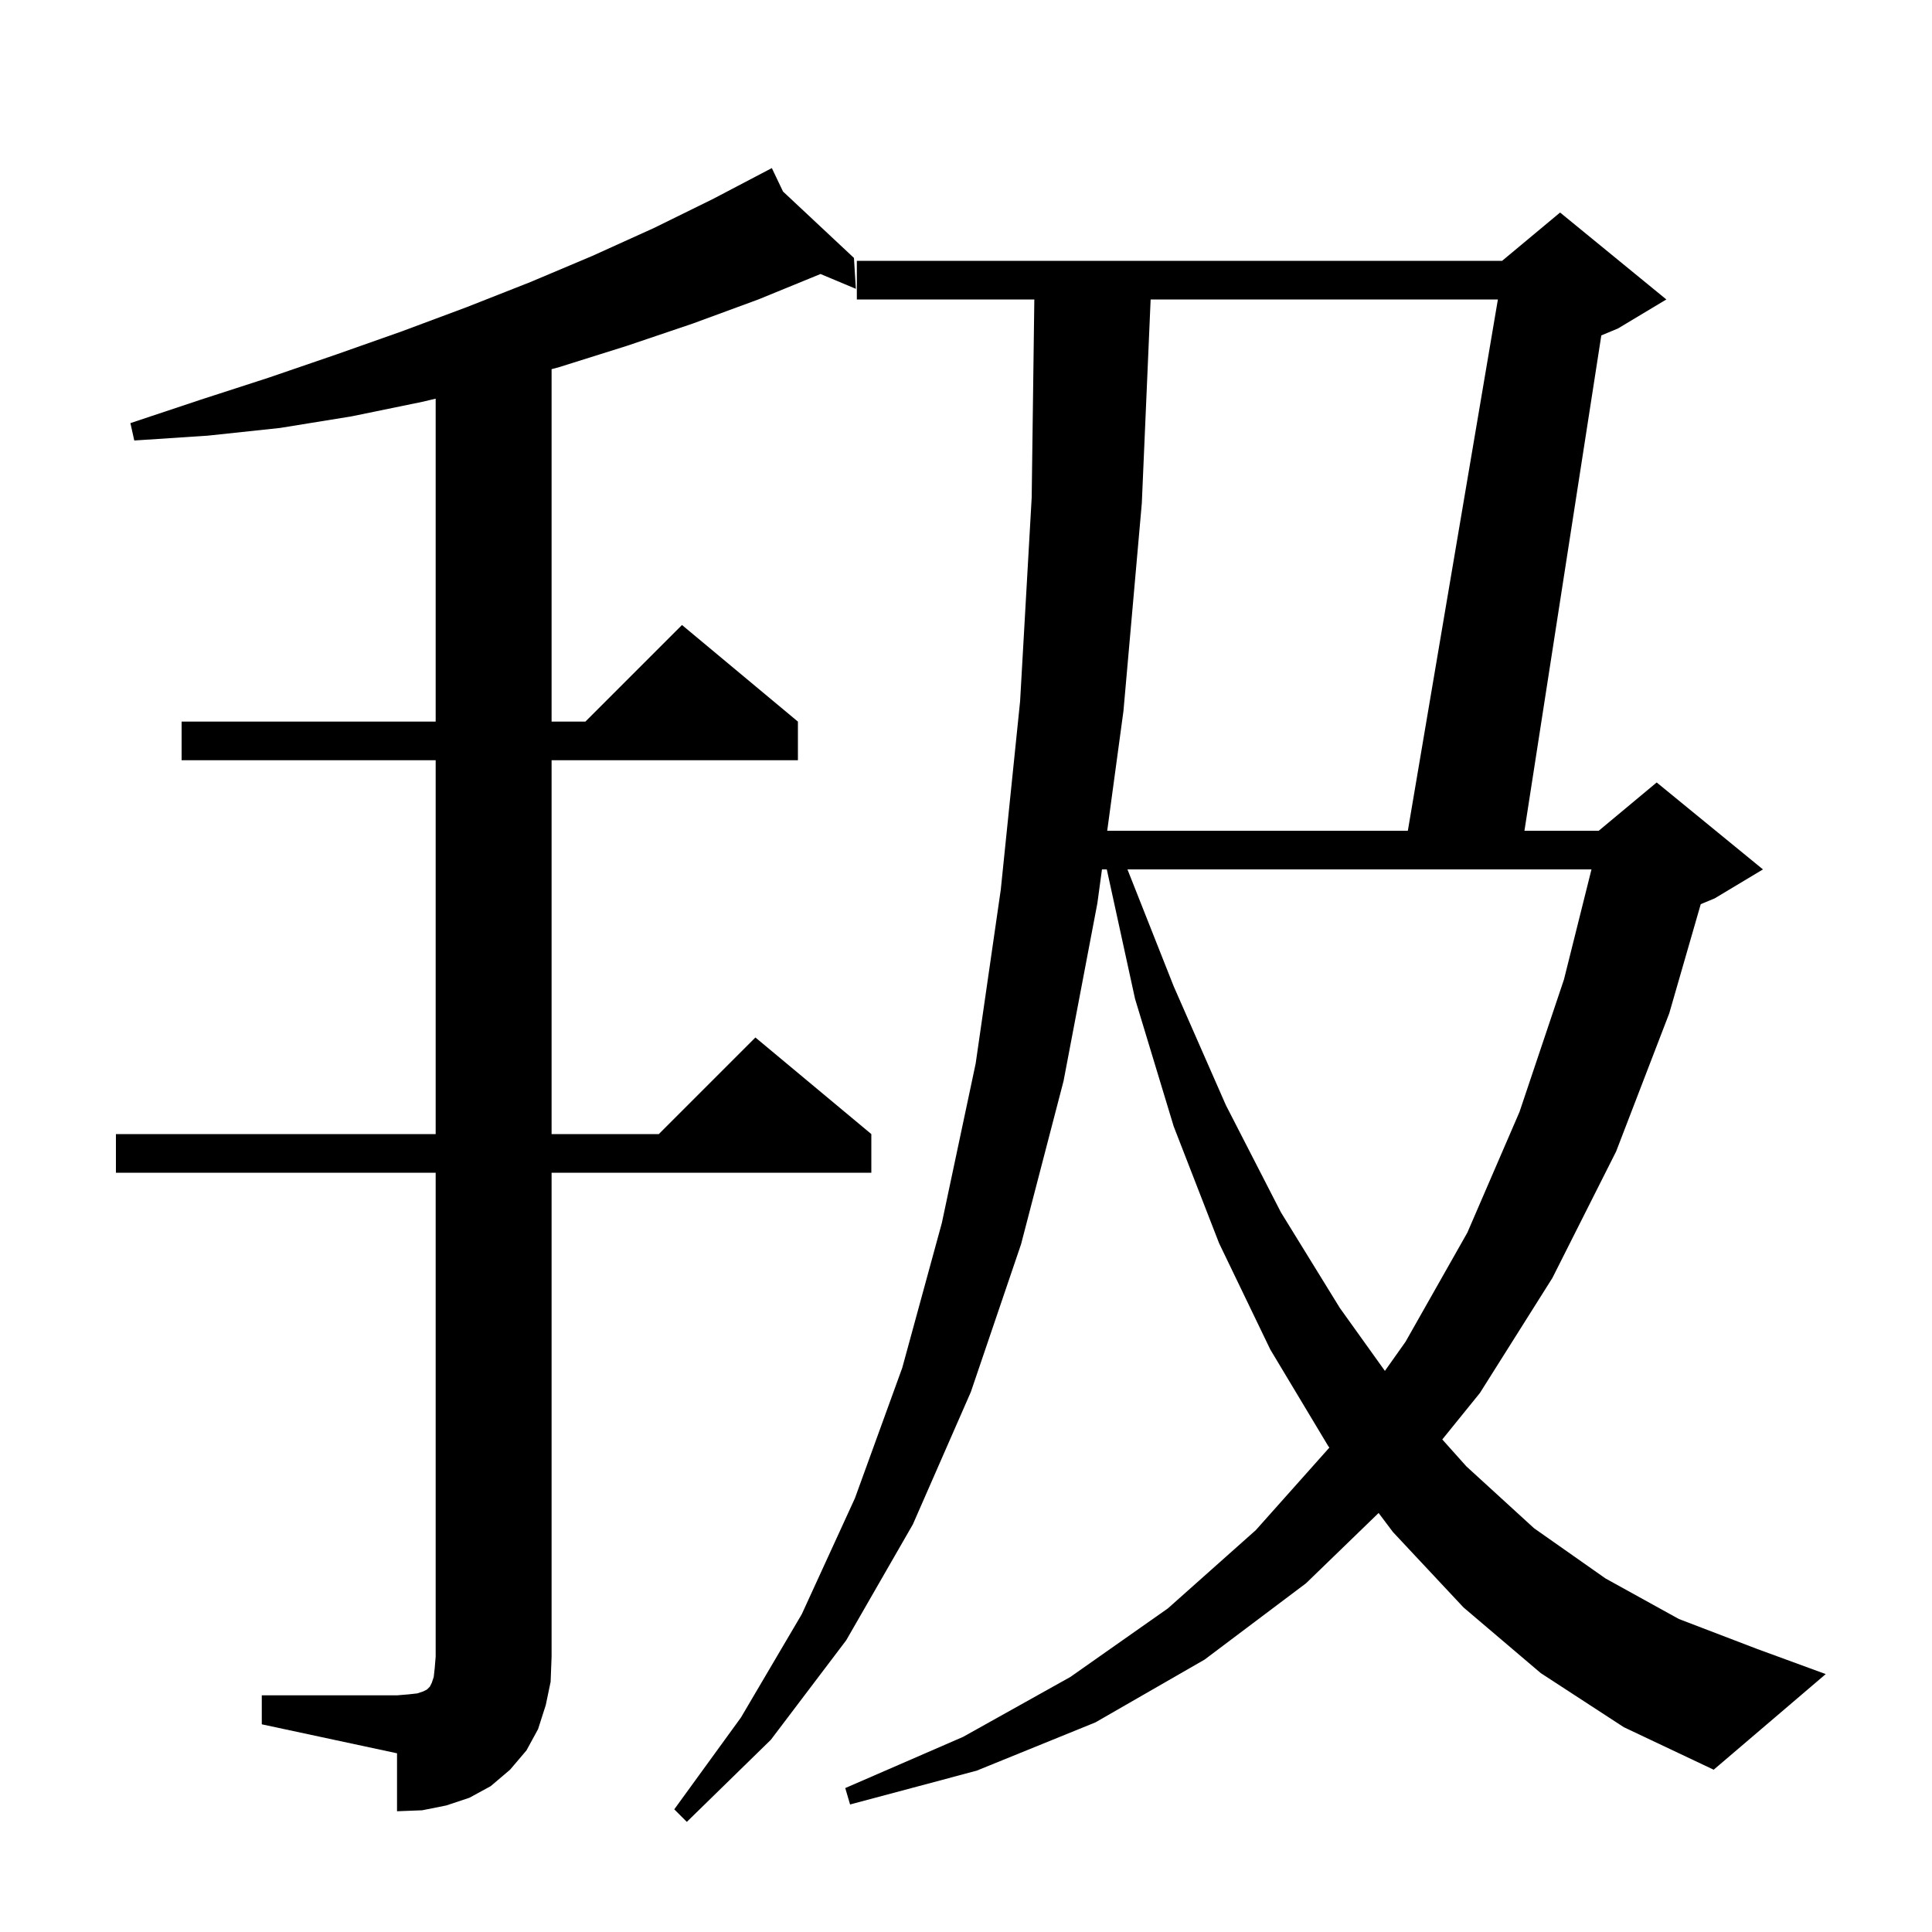 <svg xmlns="http://www.w3.org/2000/svg" xmlns:xlink="http://www.w3.org/1999/xlink" version="1.1" baseProfile="full" viewBox="0 0 200 200" width="200" height="200"><g fill="currentColor"><path d="M 159.5 173.2 L 151.5 166.4 L 144.2 158.6 L 142.713 156.624 L 135.2 163.9 L 124.7 171.8 L 113.4 178.3 L 101.1 183.3 L 88.0 186.8 L 87.5 185.1 L 99.7 179.8 L 110.8 173.6 L 120.9 166.5 L 130.0 158.4 L 137.616 149.855 L 137.5 149.7 L 131.5 139.7 L 126.2 128.7 L 121.5 116.6 L 117.5 103.4 L 114.575 90.0 L 114.075 90.0 L 113.6 93.5 L 110.1 111.9 L 105.7 128.8 L 100.5 144.1 L 94.5 157.8 L 87.6 169.8 L 79.8 180.1 L 71.1 188.6 L 69.8 187.3 L 76.7 177.8 L 83.0 167.1 L 88.5 155.1 L 93.4 141.6 L 97.5 126.6 L 101.0 110.1 L 103.6 92.1 L 105.6 72.6 L 106.8 51.5 L 107.073 31.0 L 88.7 31.0 L 88.7 27.0 L 155.5 27.0 L 161.5 22.0 L 172.5 31.0 L 167.5 34.0 L 165.767 34.722 L 157.81 86.0 L 165.5 86.0 L 171.5 81.0 L 182.5 90.0 L 177.5 93.0 L 176.06 93.6 L 172.8 104.9 L 167.3 119.2 L 160.7 132.3 L 153.2 144.2 L 149.305 149.011 L 151.8 151.8 L 158.8 158.2 L 166.2 163.4 L 173.8 167.6 L 181.9 170.7 L 189.0 173.3 L 177.4 183.2 L 168.1 178.8 Z M 27.1 175.5 L 41.1 175.5 L 42.3 175.4 L 43.2 175.3 L 43.8 175.1 L 44.2 174.9 L 44.5 174.6 L 44.7 174.2 L 44.9 173.6 L 45.0 172.7 L 45.1 171.5 L 45.1 121.4 L 12.0 121.4 L 12.0 117.4 L 45.1 117.4 L 45.1 78.7 L 18.8 78.7 L 18.8 74.7 L 45.1 74.7 L 45.1 41.269 L 43.7 41.6 L 36.4 43.1 L 29.0 44.3 L 21.5 45.1 L 13.9 45.6 L 13.5 43.8 L 20.7 41.4 L 27.8 39.1 L 34.8 36.7 L 41.6 34.3 L 48.3 31.8 L 54.9 29.2 L 61.3 26.5 L 67.7 23.6 L 73.8 20.6 L 79.9 17.4 L 81.057 19.826 L 88.4 26.7 L 88.6 29.9 L 84.94 28.365 L 78.5 31.0 L 71.7 33.5 L 64.9 35.8 L 57.9 38.0 L 57.1 38.217 L 57.1 74.7 L 60.6 74.7 L 70.6 64.7 L 82.6 74.7 L 82.6 78.7 L 57.1 78.7 L 57.1 117.4 L 68.2 117.4 L 78.2 107.4 L 90.2 117.4 L 90.2 121.4 L 57.1 121.4 L 57.1 171.5 L 57.0 174.1 L 56.5 176.5 L 55.7 179.0 L 54.5 181.2 L 52.8 183.2 L 50.8 184.9 L 48.6 186.1 L 46.2 186.9 L 43.7 187.4 L 41.1 187.5 L 41.1 181.5 L 27.1 178.5 Z M 116.714 90.0 L 121.5 102.1 L 126.9 114.4 L 132.6 125.5 L 138.7 135.4 L 143.364 141.914 L 145.5 138.9 L 151.9 127.6 L 157.3 115.1 L 161.9 101.4 L 164.75 90.0 Z M 119.113 31.0 L 118.2 52.1 L 116.3 73.6 L 114.618 86.0 L 145.739 86.0 L 155.061 31.0 Z "/></g></svg>